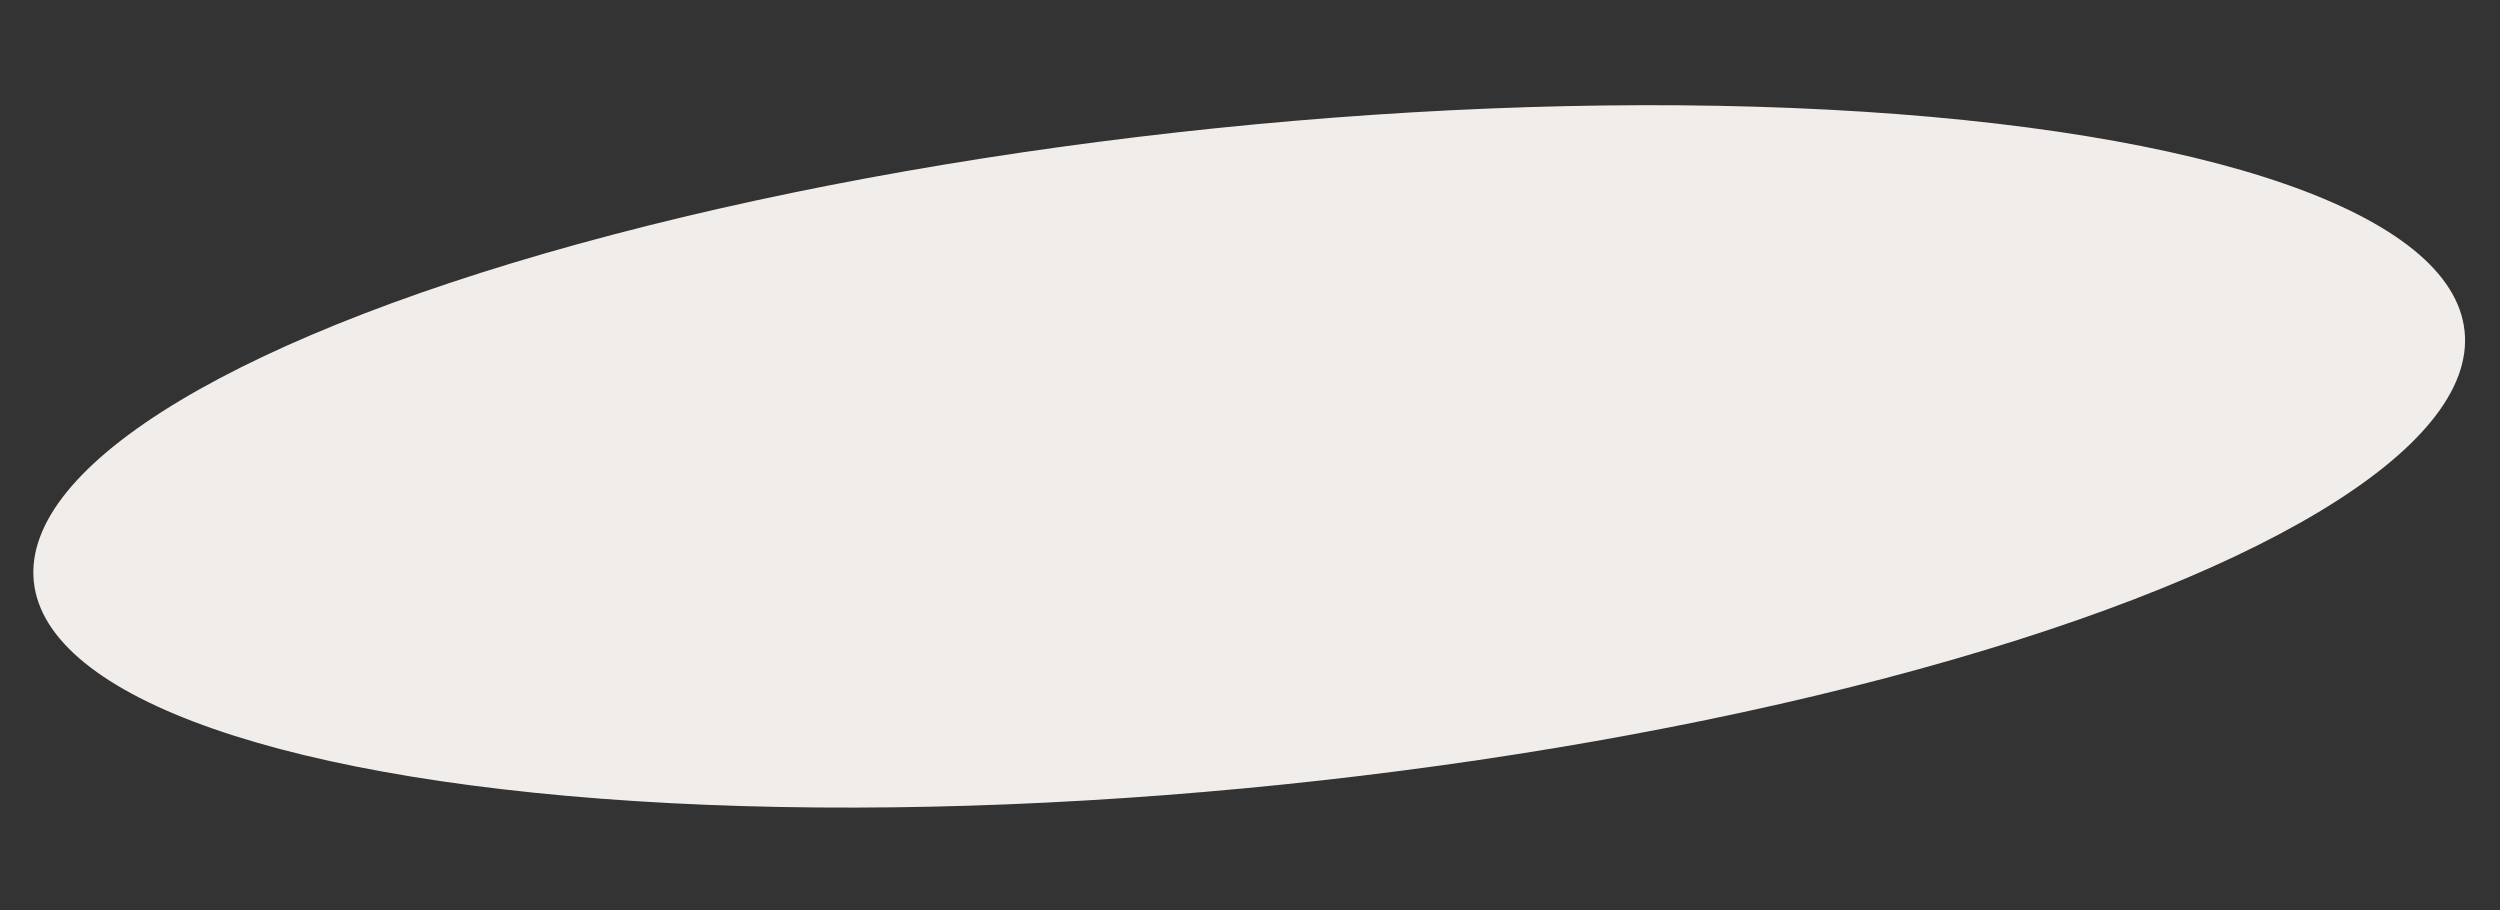 <?xml version="1.0" encoding="UTF-8"?> <svg xmlns="http://www.w3.org/2000/svg" width="651" height="237" viewBox="0 0 651 237" fill="none"><rect x="0" y="0" width="651" height="237" fill="#333333" stroke="none"/> <ellipse cx="325.291" cy="118.846" rx="318.165" ry="85.897" transform="rotate(-5.881 325.291 118.846)" fill="#F1EDEA"></ellipse> </svg> 